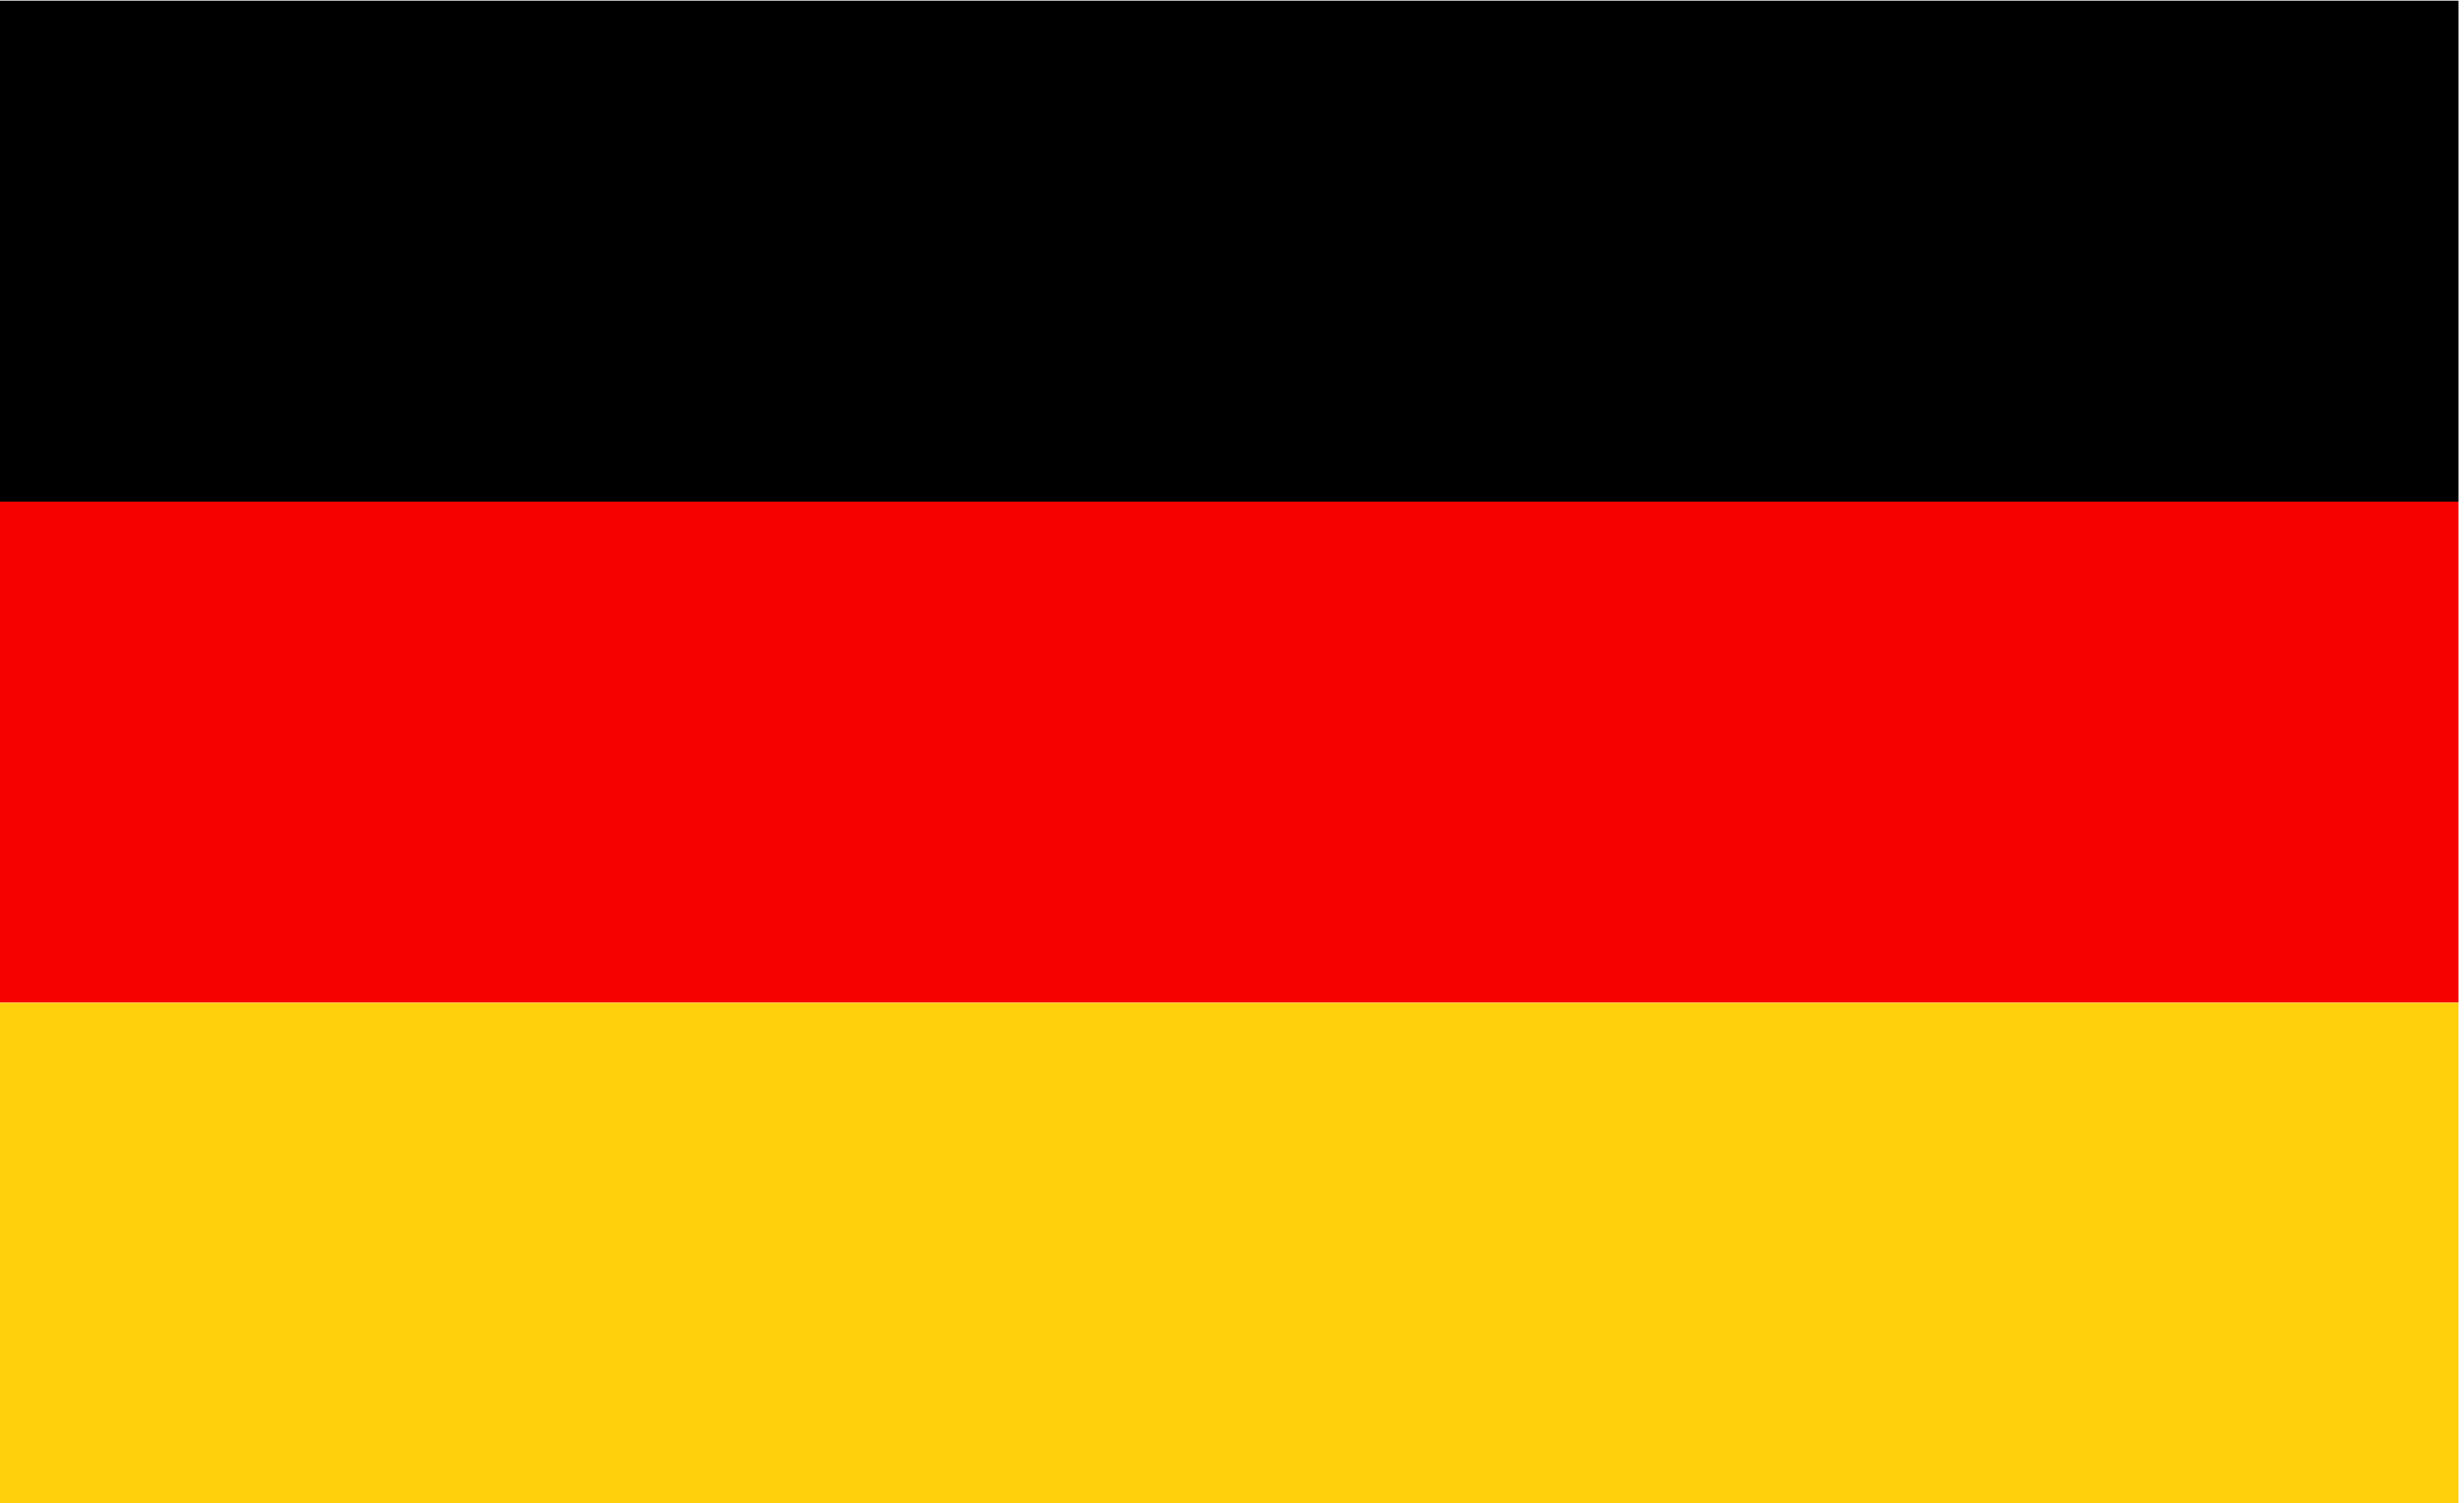 <svg width="59" height="36" viewBox="0 0 59 36" fill="none" xmlns="http://www.w3.org/2000/svg">
<path d="M58.869 0.016H0V12.012H58.869V0.016Z" fill="black"/>
<path d="M58.869 12.012H0V24.008H58.869V12.012Z" fill="#F70000"/>
<path d="M58.869 24.01H0V36.006H58.869V24.01Z" fill="#FFD00B"/>
</svg>
